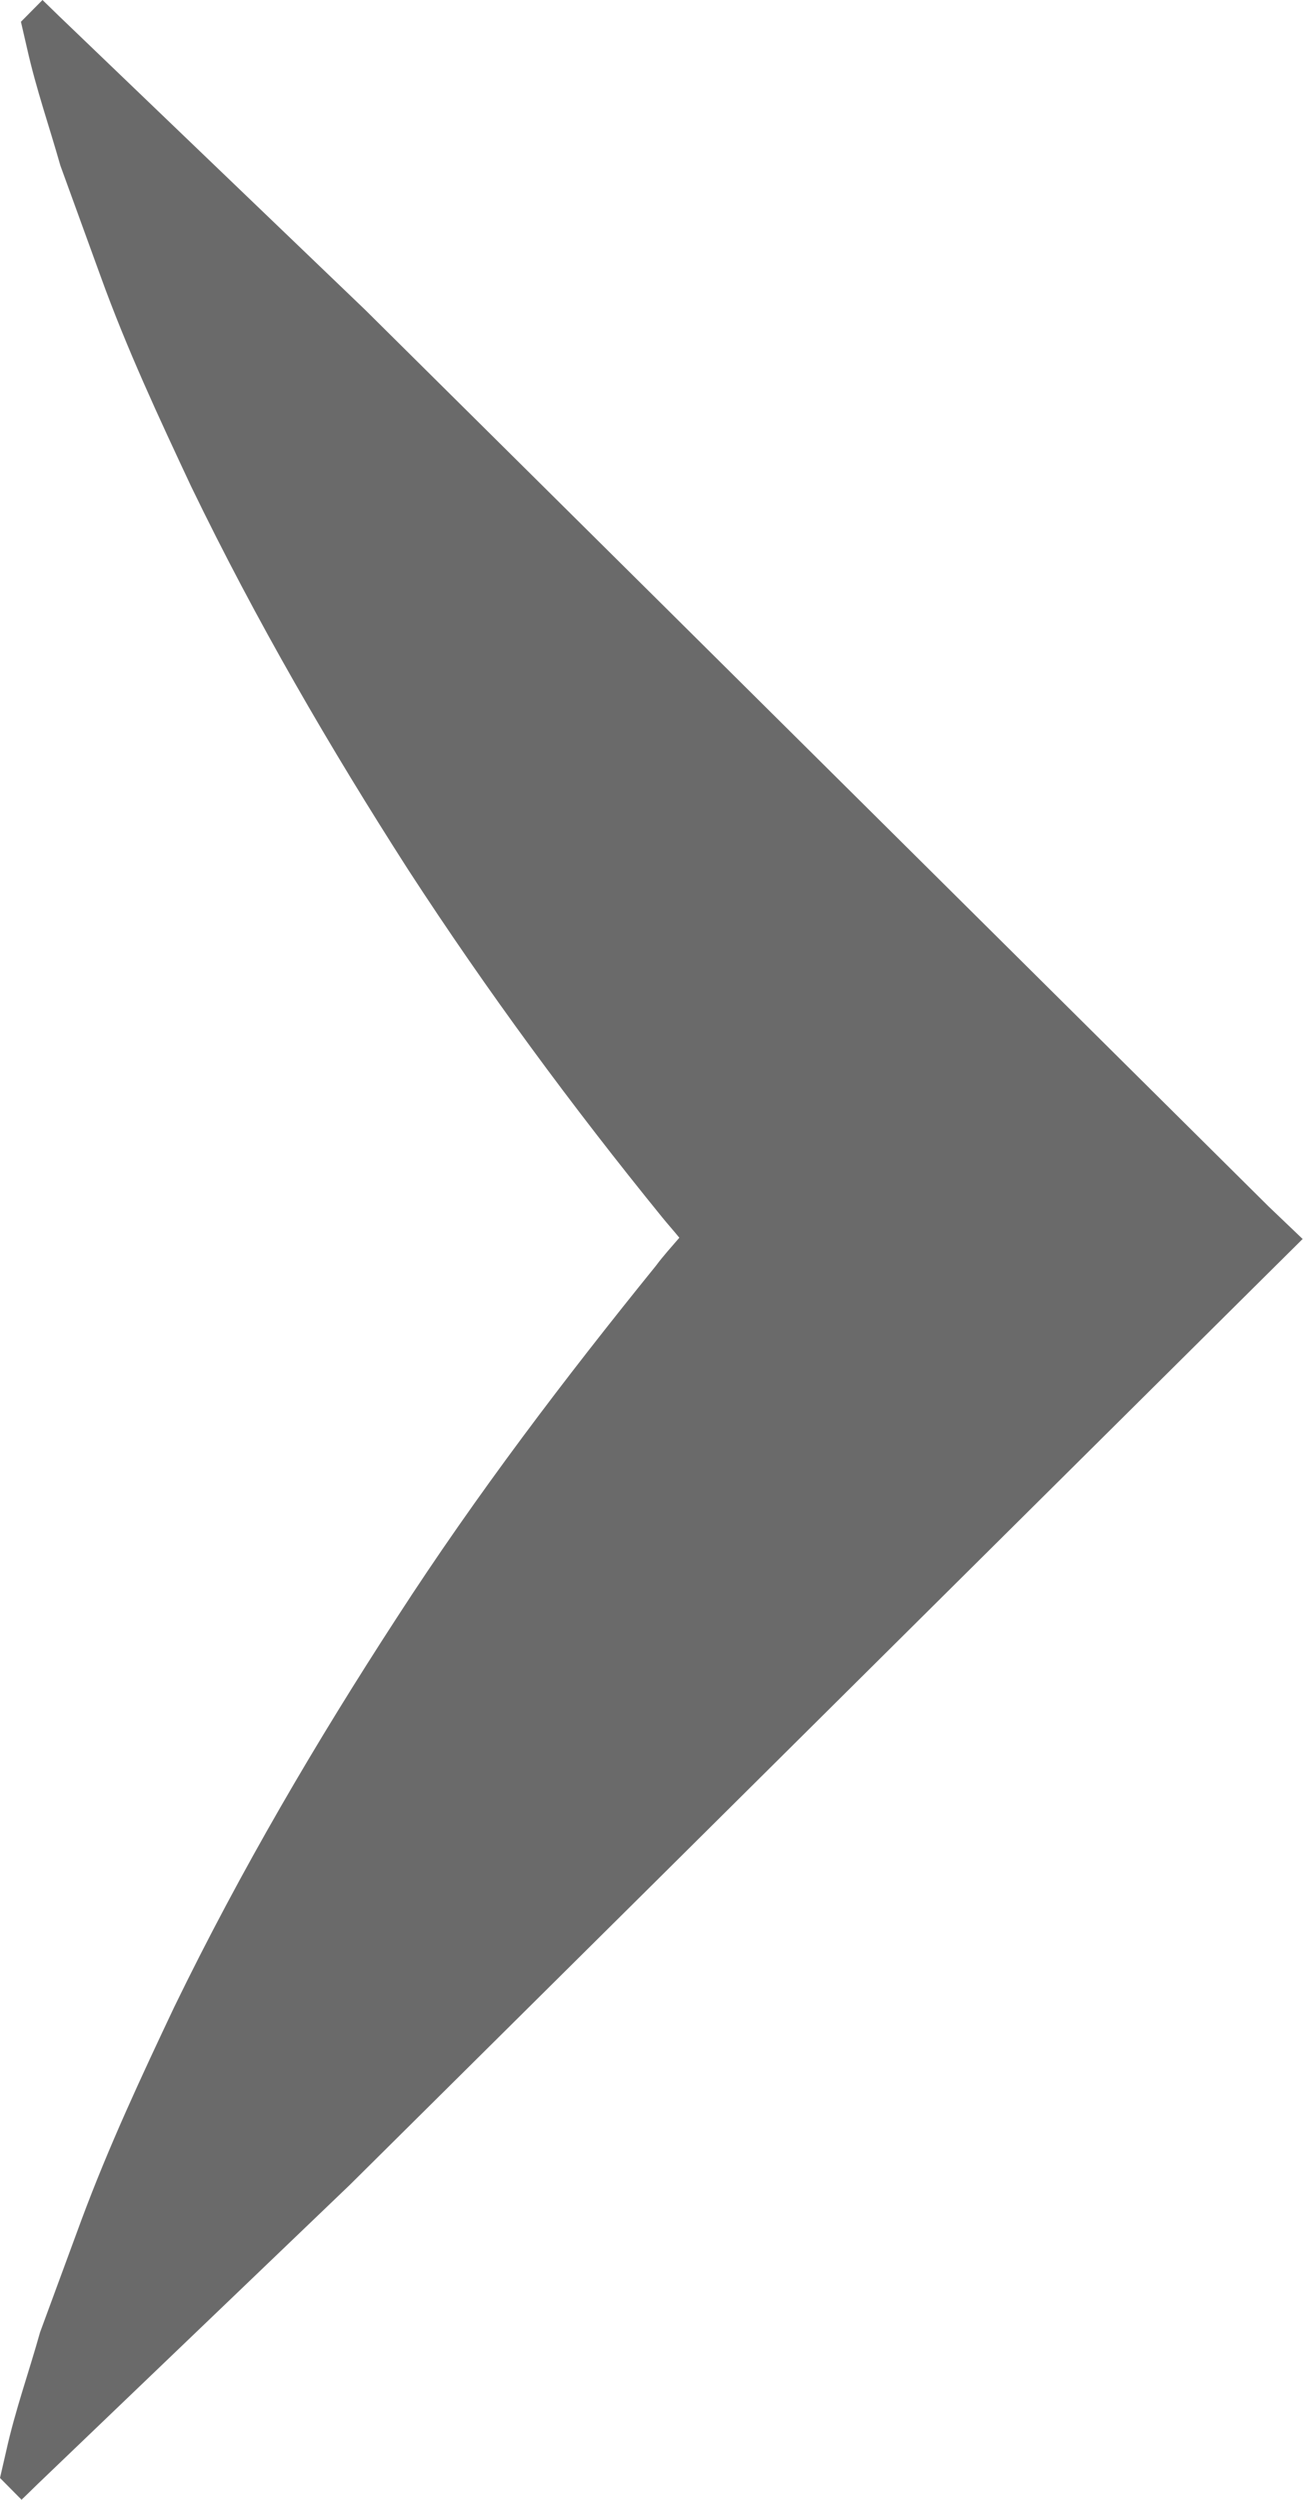 <?xml version="1.0" encoding="UTF-8"?> <svg xmlns="http://www.w3.org/2000/svg" width="73" height="140" viewBox="0 0 73 140" fill="none"> <path d="M71.082 67.578L37.336 34.085L20.462 17.356L3.313 0.906L2.381 0L1.173 1.22L1.518 2.718C2.036 5.019 2.76 7.075 3.382 9.271L5.624 15.439C7.108 19.552 8.903 23.386 10.697 27.219C14.354 34.782 18.495 41.892 22.878 48.723C27.294 55.519 32.056 61.967 37.094 68.17C37.405 68.554 37.75 68.937 38.06 69.32C37.612 69.843 37.163 70.331 36.749 70.889C31.642 77.197 26.708 83.679 22.222 90.615C17.736 97.516 13.492 104.73 9.765 112.397C7.936 116.266 6.108 120.169 4.555 124.351L2.243 130.625C1.622 132.855 0.863 134.946 0.345 137.282L0 138.78L1.208 140L2.139 139.094L19.599 122.365L36.783 105.322L71.117 71.237L72.98 69.39L71.082 67.578Z" fill="#6A6A6A"></path> </svg> 